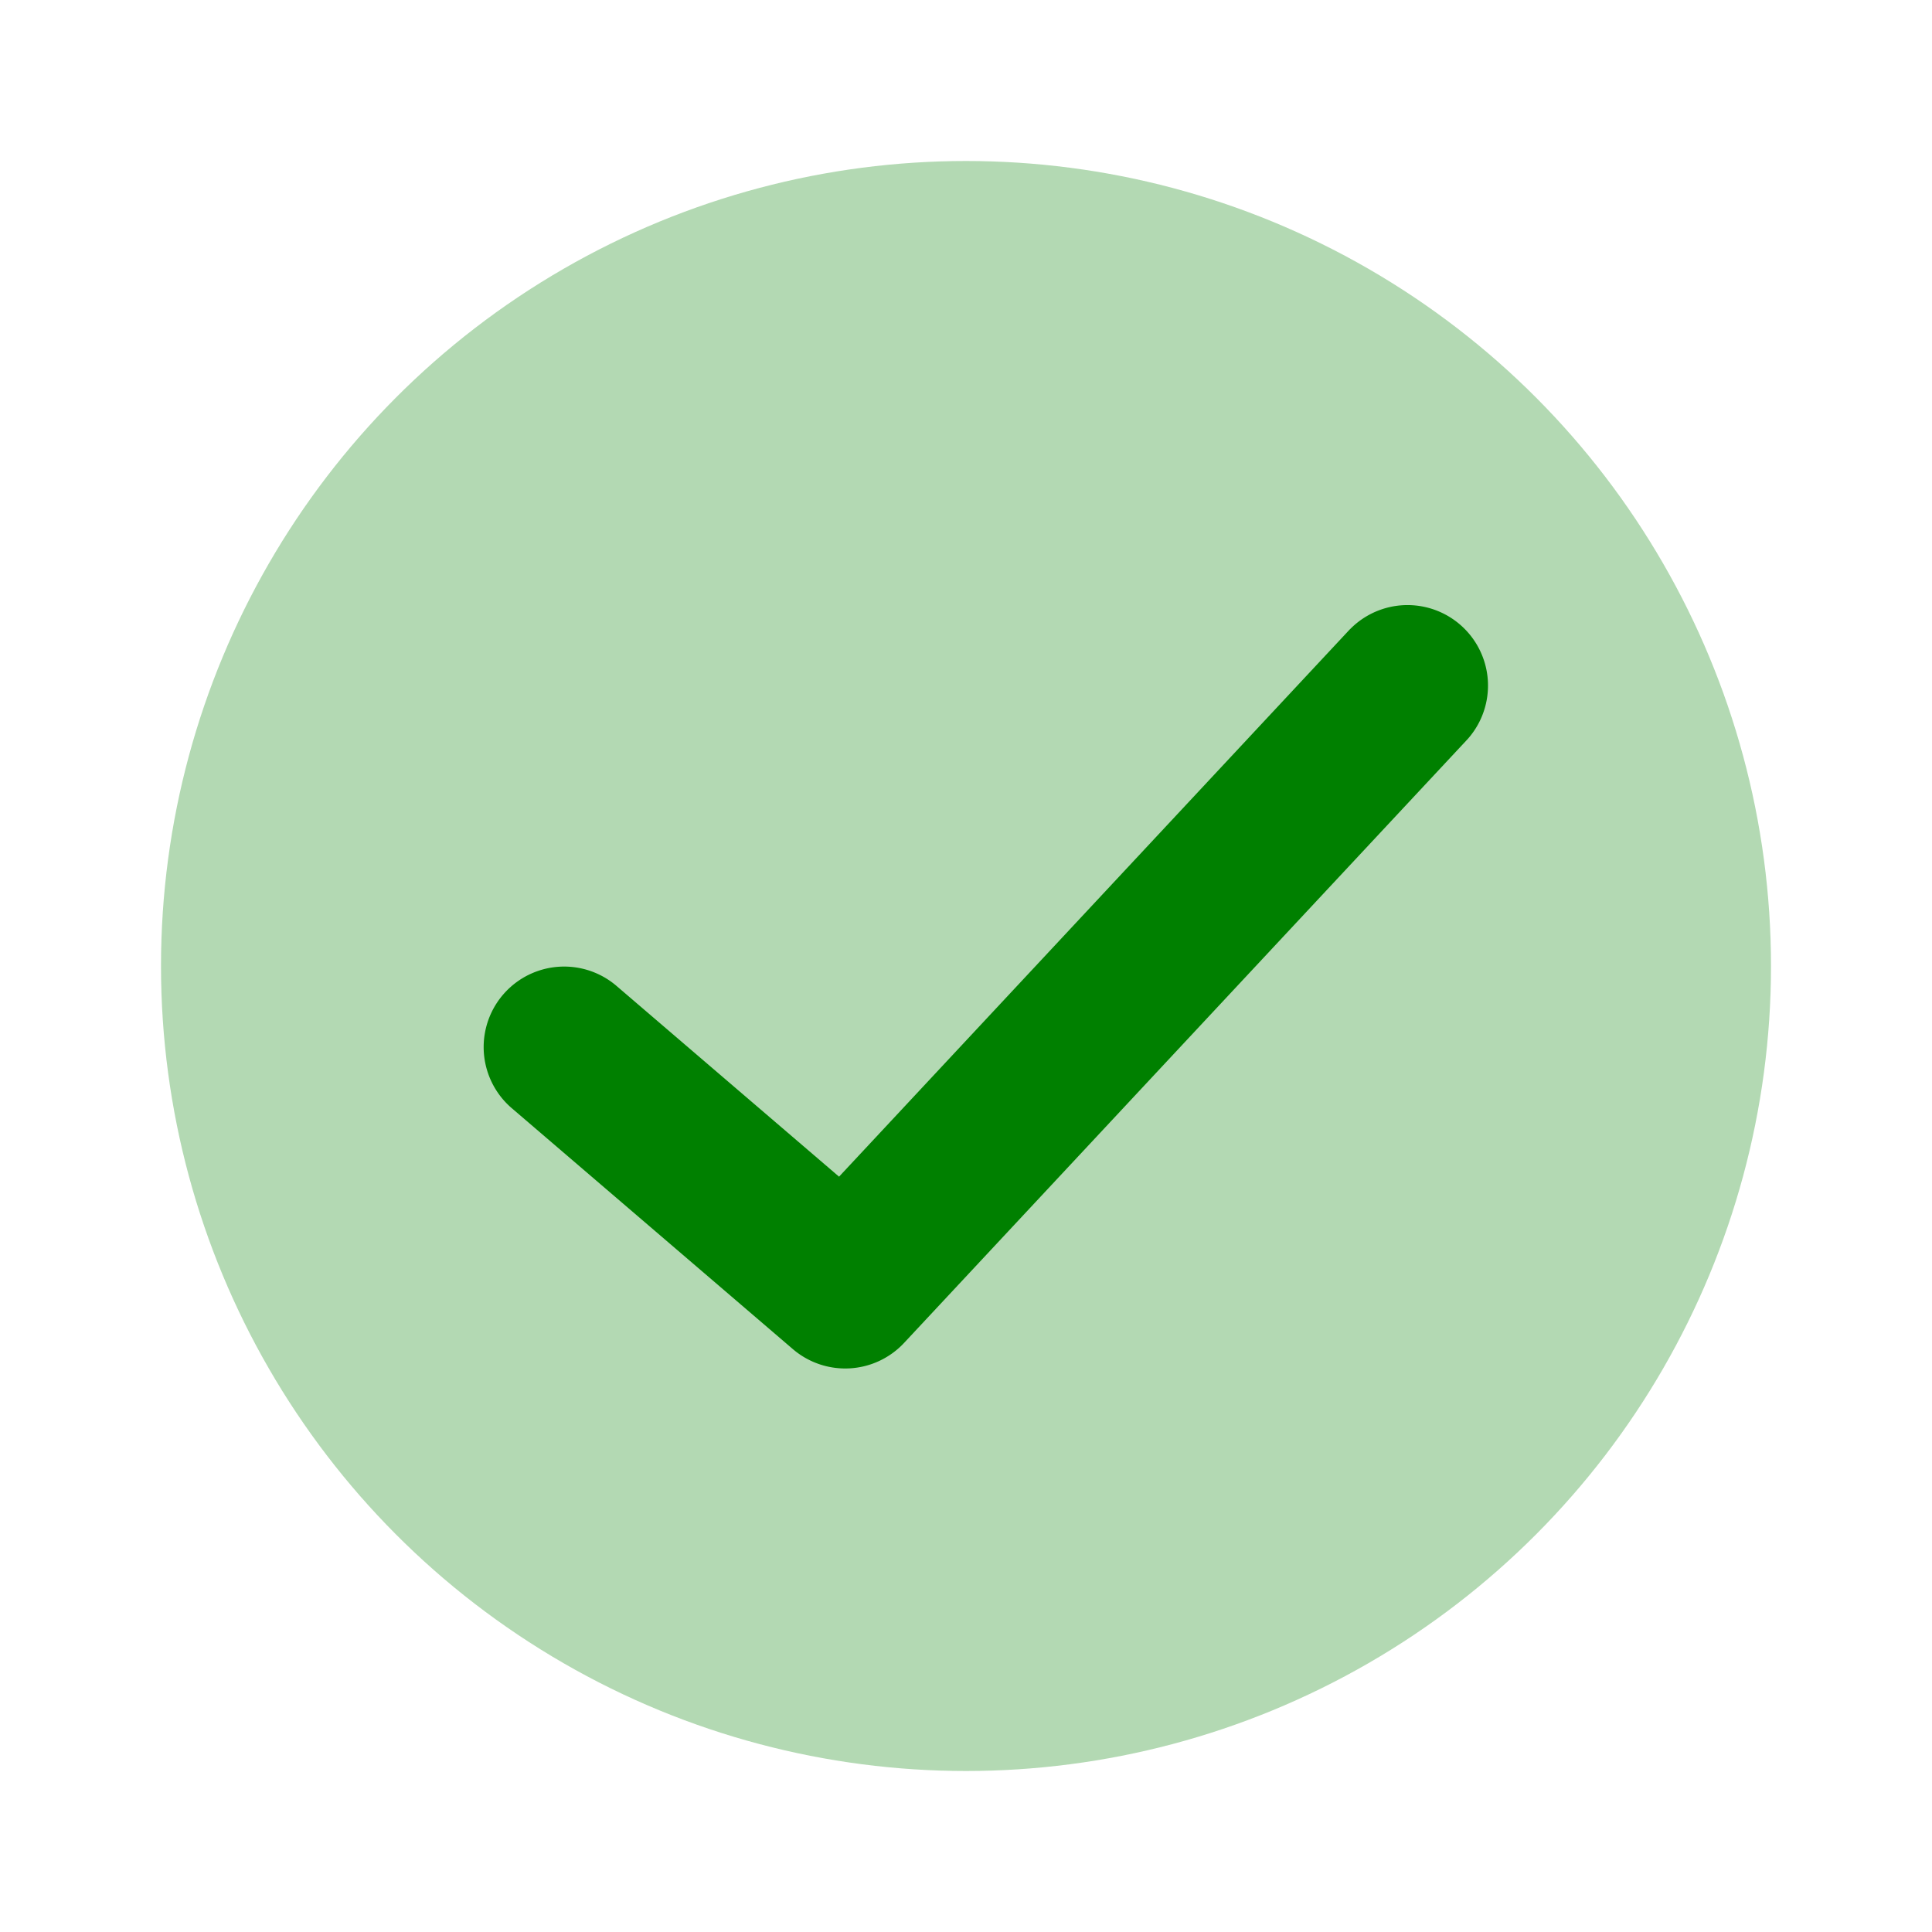 <svg width="24" height="24" viewBox="0 0 24 24" xmlns="http://www.w3.org/2000/svg"><g fill="none" fill-rule="evenodd"><path d="M0 0h24v24H0z"/><circle fill="green" opacity=".3" cx="12" cy="12" r="10"/><path d="M16.769 7.818a1 1 0 011.462 1.364l-7 7.5a1 1 0 01-1.382.077l-3.5-3a1 1 0 011.302-1.518l2.772 2.376 6.346-6.8z" fill="green"/></g></svg>